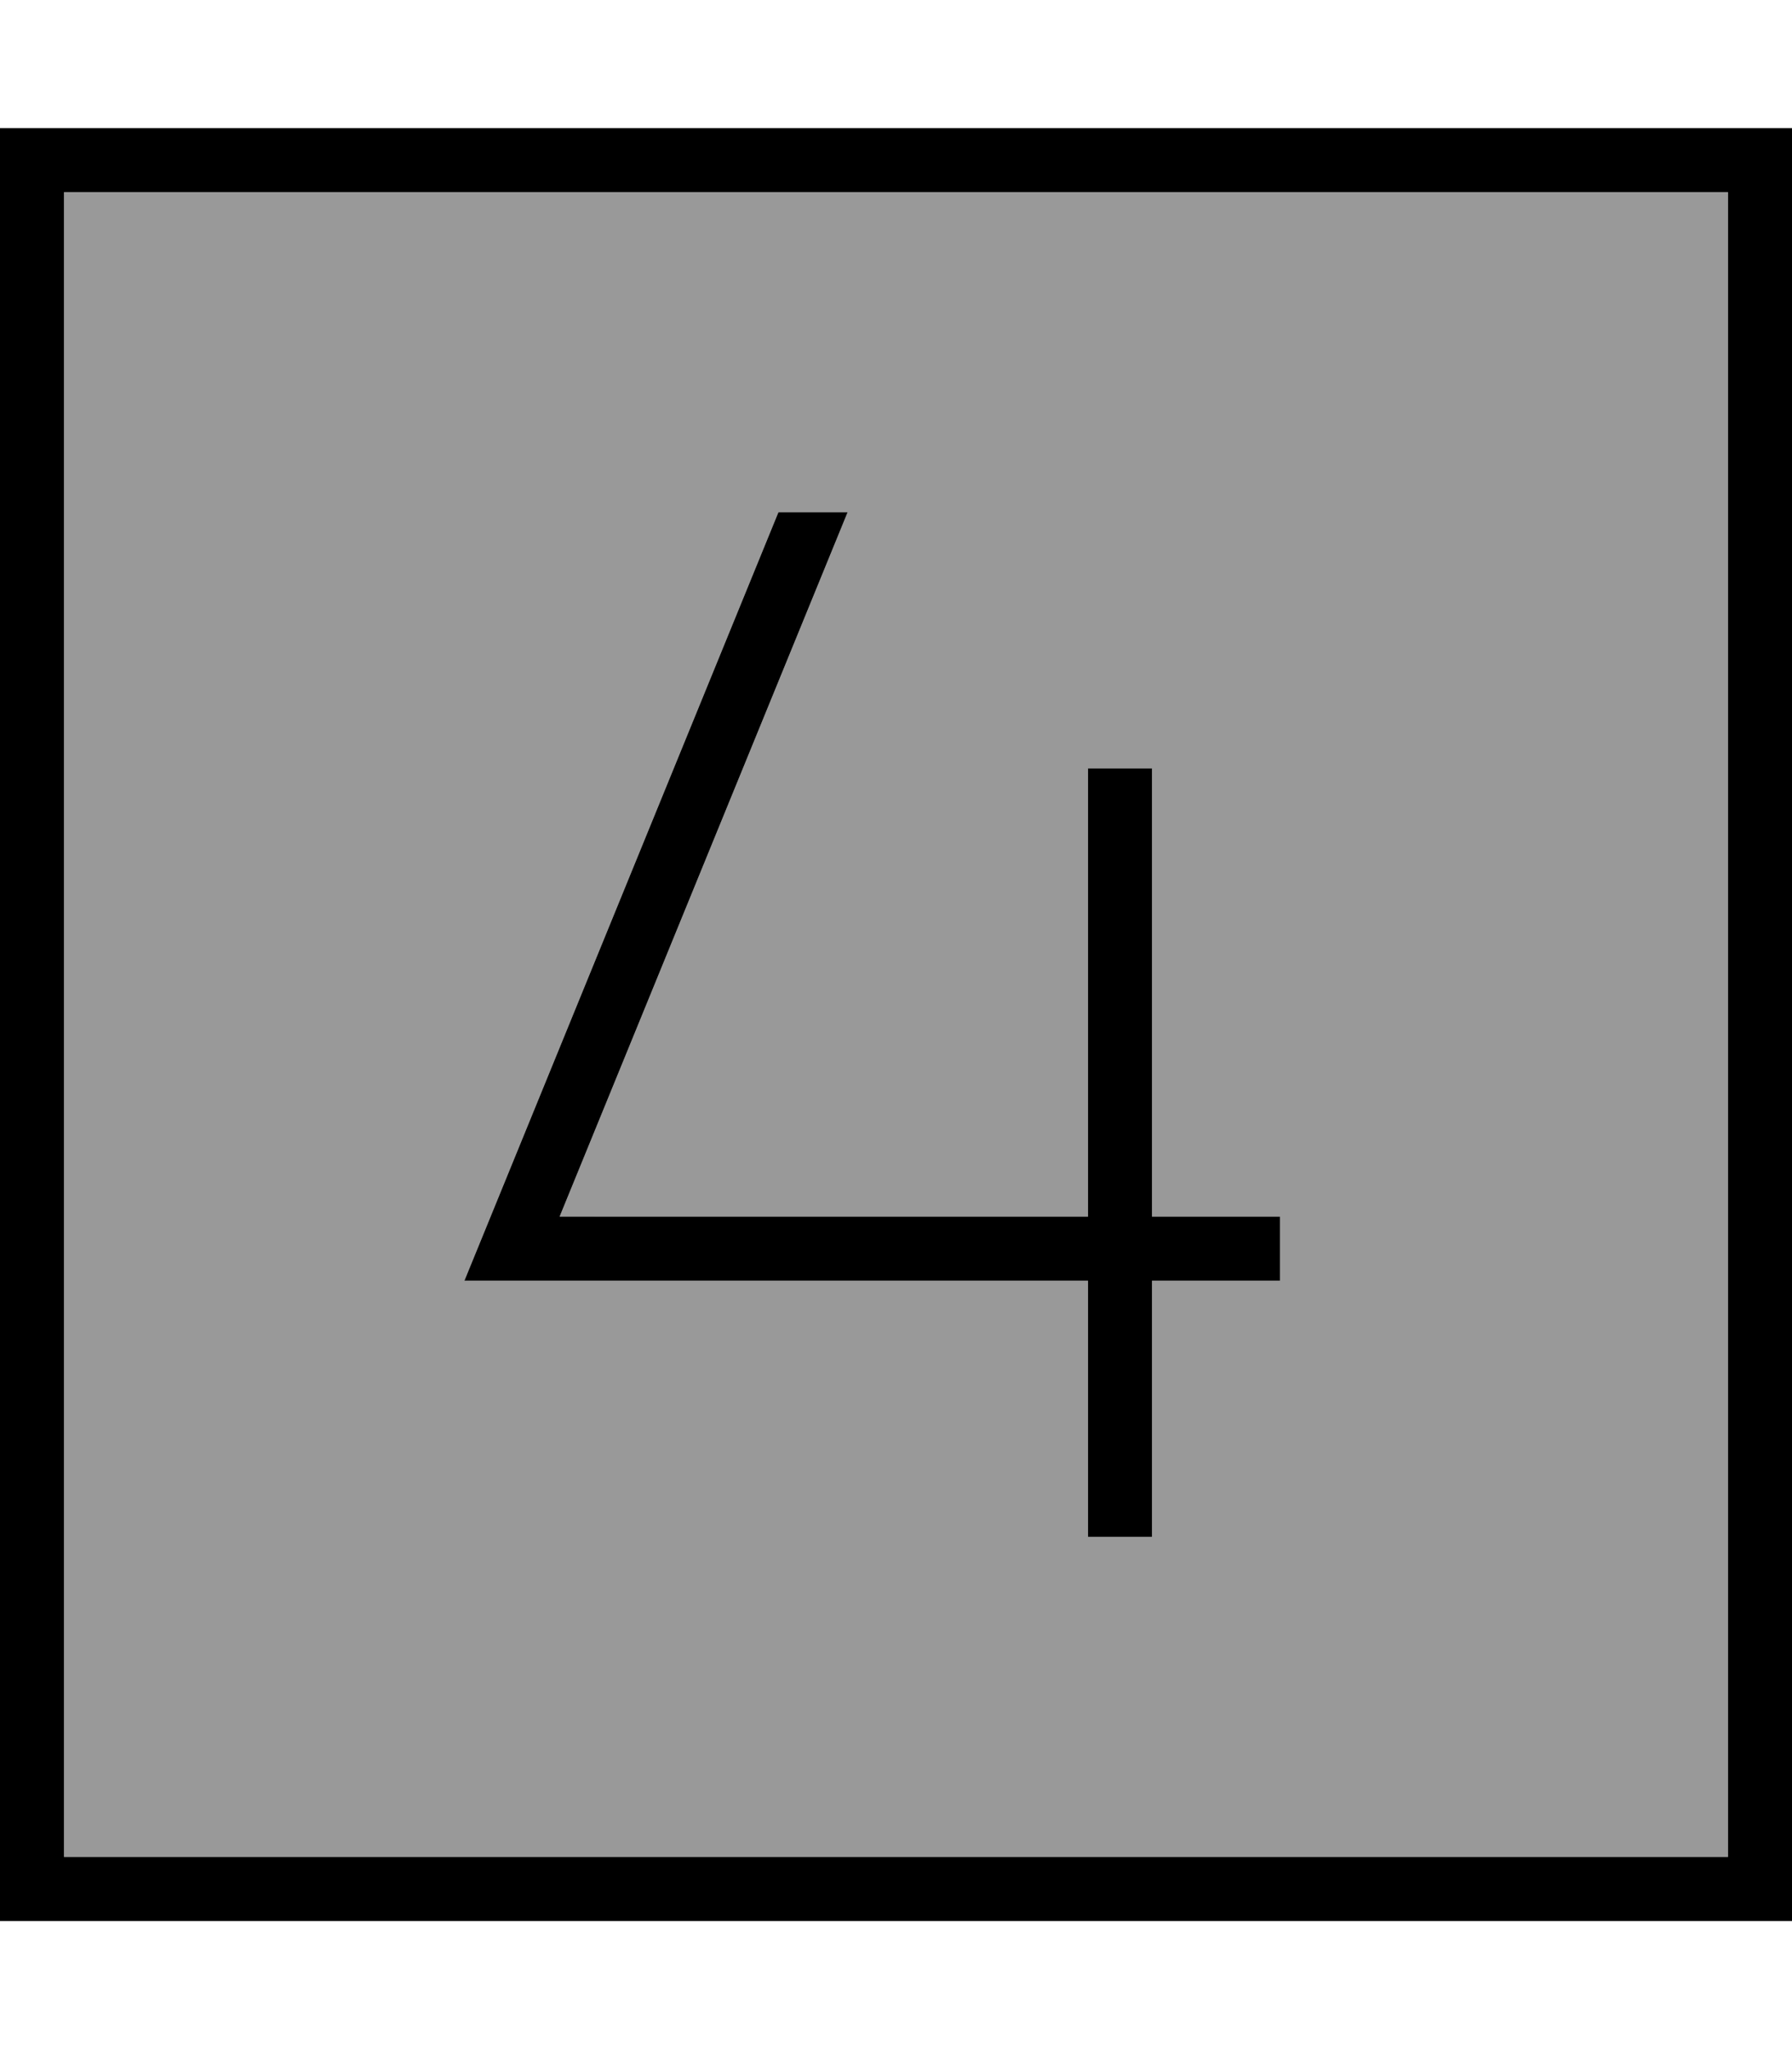 <svg xmlns="http://www.w3.org/2000/svg" viewBox="0 0 448 512"><!--! Font Awesome Pro 6.7.2 by @fontawesome - https://fontawesome.com License - https://fontawesome.com/license (Commercial License) Copyright 2024 Fonticons, Inc. --><defs><style>.fa-secondary{opacity:.4}</style></defs><path class="fa-secondary" d="M16 48l0 416 416 0 0-416L16 48zM116.1 320l4.5-11 74-181 17.3 0-72 176L272 304l0-104 0-8 16 0 0 8 0 104 24 0 8 0 0 16-8 0-24 0 0 56 0 8-16 0 0-8 0-56-144 0-11.9 0z"/><path class="fa-primary" d="M432 48l0 416L16 464 16 48l416 0zM16 32L0 32 0 48 0 464l0 16 16 0 416 0 16 0 0-16 0-416 0-16-16 0L16 32zM288 192l-16 0 0 8 0 104-132.1 0 72-176-17.3 0-74 181-4.5 11 11.9 0 144 0 0 56 0 8 16 0 0-8 0-56 24 0 8 0 0-16-8 0-24 0 0-104 0-8z"/></svg>